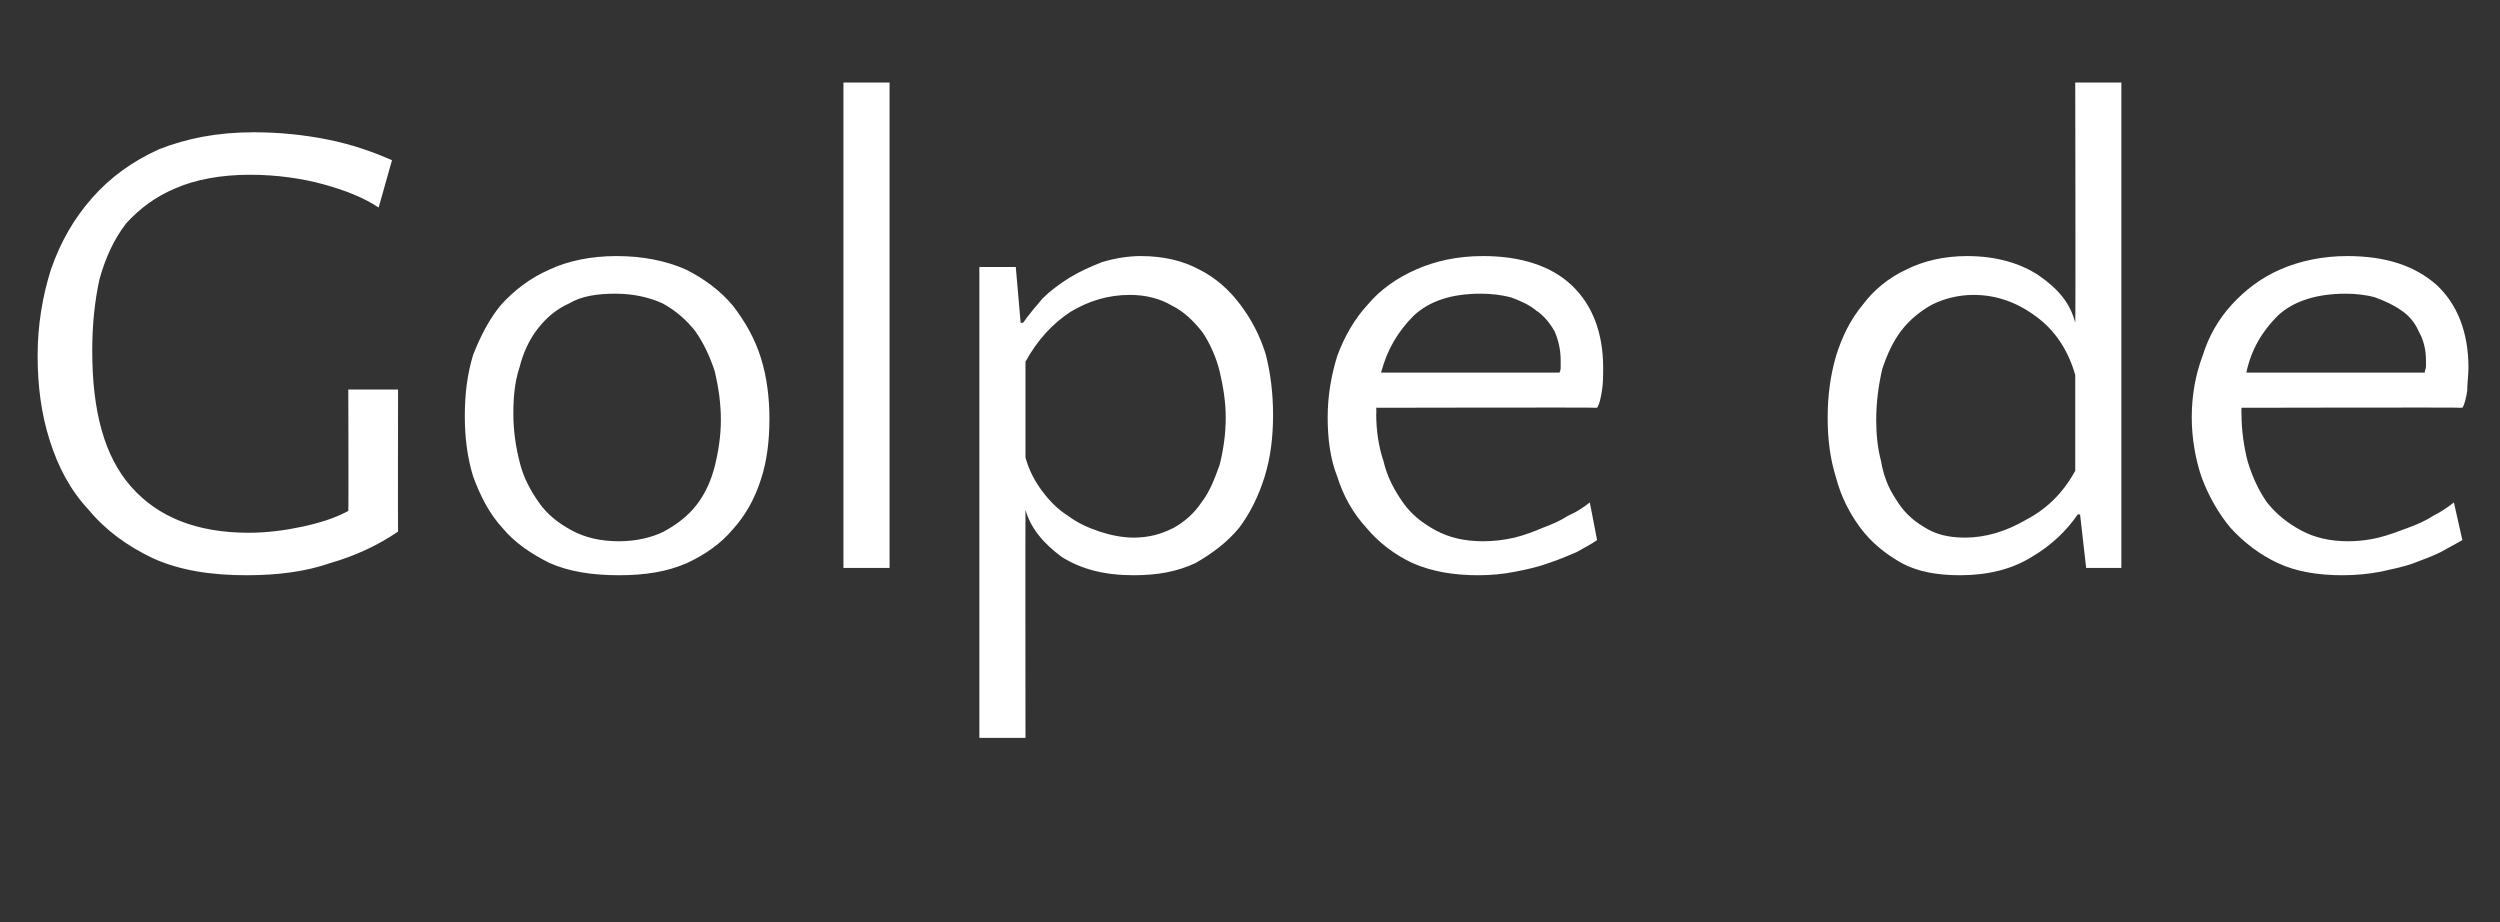 <?xml version="1.0" standalone="no"?><!DOCTYPE svg PUBLIC "-//W3C//DTD SVG 1.1//EN" "http://www.w3.org/Graphics/SVG/1.1/DTD/svg11.dtd"><svg xmlns="http://www.w3.org/2000/svg" version="1.1" width="206px" height="76px" viewBox="0 -1 206 76" style="top:-1px"><rect x="0" y="-1" width="206" height="76" fill="#333333" stroke="none"/>  <desc>Golpe de</desc>  <defs/>  <g id="Polygon32452">    <path d="M 32.8 42.8 C 31.2 43.9 29.3 44.8 27.2 45.4 C 25.2 46.1 22.9 46.4 20.3 46.4 C 17.4 46.4 14.8 46 12.6 45 C 10.5 44 8.7 42.7 7.3 41 C 5.8 39.4 4.8 37.5 4.1 35.3 C 3.4 33.1 3.1 30.8 3.1 28.3 C 3.1 25.8 3.5 23.4 4.2 21.2 C 5 18.9 6.1 17 7.6 15.3 C 9.1 13.6 10.9 12.3 13.1 11.3 C 15.4 10.4 17.9 9.9 20.9 9.9 C 23 9.9 25 10.1 27 10.5 C 29 10.9 30.7 11.5 32.3 12.2 C 32.3 12.2 31.2 16.1 31.2 16.1 C 30 15.3 28.5 14.7 26.7 14.2 C 24.9 13.7 22.8 13.4 20.6 13.4 C 18.2 13.4 16.1 13.8 14.5 14.5 C 12.8 15.2 11.5 16.2 10.4 17.4 C 9.4 18.7 8.7 20.2 8.2 22 C 7.8 23.8 7.6 25.8 7.6 27.9 C 7.6 32.9 8.6 36.6 10.8 39.1 C 13 41.6 16.2 42.9 20.5 42.9 C 22 42.9 23.5 42.7 24.9 42.4 C 26.3 42.1 27.6 41.7 28.7 41.1 C 28.73 41.15 28.7 31.1 28.7 31.1 L 32.8 31.1 C 32.8 31.1 32.78 42.82 32.8 42.8 Z M 50.8 20.1 C 53 20.1 54.9 20.5 56.5 21.2 C 58.1 22 59.4 23 60.4 24.2 C 61.4 25.5 62.2 26.9 62.7 28.5 C 63.2 30.1 63.4 31.8 63.4 33.5 C 63.4 35.3 63.2 37 62.7 38.5 C 62.2 40.1 61.4 41.5 60.4 42.6 C 59.4 43.8 58.1 44.7 56.6 45.4 C 55 46.1 53.2 46.4 51 46.4 C 48.8 46.4 46.9 46.1 45.3 45.4 C 43.7 44.6 42.4 43.7 41.4 42.5 C 40.3 41.3 39.6 39.9 39 38.3 C 38.5 36.7 38.3 35 38.3 33.3 C 38.3 31.5 38.5 29.8 39 28.2 C 39.6 26.7 40.3 25.3 41.3 24.1 C 42.4 22.9 43.7 21.9 45.3 21.2 C 46.8 20.5 48.7 20.1 50.8 20.1 Z M 51 43.6 C 52.4 43.6 53.7 43.3 54.7 42.8 C 55.8 42.2 56.7 41.5 57.4 40.6 C 58.1 39.7 58.6 38.6 58.9 37.4 C 59.2 36.2 59.4 34.9 59.4 33.6 C 59.4 32.2 59.2 30.9 58.9 29.6 C 58.5 28.4 58 27.3 57.3 26.3 C 56.6 25.4 55.7 24.6 54.6 24 C 53.5 23.5 52.2 23.2 50.7 23.2 C 49.2 23.2 47.9 23.4 46.9 24 C 45.8 24.5 45 25.2 44.3 26.1 C 43.6 27 43.1 28.1 42.8 29.3 C 42.4 30.5 42.3 31.8 42.3 33.1 C 42.3 34.5 42.5 35.8 42.8 37 C 43.1 38.3 43.7 39.4 44.4 40.4 C 45.1 41.4 46 42.1 47.1 42.7 C 48.2 43.3 49.5 43.6 51 43.6 Z M 73.3 45.8 L 69.5 45.8 L 69.5 5.8 L 73.3 5.8 L 73.3 45.8 Z M 94 20.1 C 95.9 20.1 97.5 20.5 98.8 21.2 C 100.2 21.9 101.3 22.9 102.2 24.1 C 103.1 25.3 103.8 26.6 104.3 28.2 C 104.7 29.8 104.9 31.4 104.9 33.2 C 104.9 35 104.7 36.7 104.2 38.3 C 103.7 39.9 103 41.3 102.1 42.5 C 101.1 43.7 99.9 44.6 98.5 45.4 C 97 46.1 95.4 46.4 93.4 46.4 C 91 46.4 89.1 45.9 87.5 44.9 C 86 43.8 84.9 42.5 84.5 41 C 84.48 40.99 84.5 59.8 84.5 59.8 L 80.7 59.8 L 80.7 21 L 83.7 21 L 84.1 25.6 C 84.1 25.6 84.32 25.6 84.3 25.6 C 84.8 24.9 85.3 24.3 85.9 23.6 C 86.5 23 87.3 22.4 88.1 21.9 C 88.9 21.4 89.8 21 90.8 20.6 C 91.8 20.3 92.9 20.1 94 20.1 Z M 93.1 23.3 C 91.3 23.3 89.7 23.8 88.2 24.7 C 86.7 25.7 85.5 27 84.5 28.8 C 84.5 28.8 84.5 36.7 84.5 36.7 C 84.8 37.8 85.3 38.7 85.9 39.5 C 86.5 40.3 87.2 41 88 41.5 C 88.8 42.1 89.7 42.5 90.6 42.8 C 91.5 43.1 92.5 43.3 93.4 43.3 C 94.7 43.3 95.7 43 96.7 42.5 C 97.6 42 98.4 41.3 99 40.4 C 99.7 39.5 100.1 38.4 100.5 37.3 C 100.8 36.1 101 34.8 101 33.4 C 101 32.1 100.8 30.9 100.5 29.6 C 100.2 28.4 99.7 27.3 99.1 26.4 C 98.4 25.5 97.6 24.7 96.6 24.2 C 95.6 23.6 94.4 23.3 93.1 23.3 Z M 122.2 20.1 C 125.3 20.1 127.8 20.9 129.5 22.5 C 131.2 24.1 132.1 26.4 132.1 29.3 C 132.1 29.9 132.1 30.6 132 31.2 C 131.9 31.8 131.8 32.3 131.6 32.6 C 131.62 32.56 113.4 32.6 113.4 32.6 C 113.4 32.6 113.43 33.1 113.4 33.1 C 113.4 34.5 113.6 35.8 114 37 C 114.3 38.3 114.9 39.4 115.6 40.4 C 116.3 41.4 117.2 42.1 118.3 42.7 C 119.4 43.3 120.7 43.6 122.2 43.6 C 123.1 43.6 123.9 43.5 124.8 43.3 C 125.6 43.1 126.4 42.8 127.1 42.5 C 127.9 42.2 128.6 41.9 129.2 41.5 C 129.9 41.2 130.5 40.8 131 40.4 C 131 40.4 131.6 43.5 131.6 43.5 C 131.2 43.8 130.6 44.1 129.9 44.5 C 129.2 44.8 128.5 45.1 127.6 45.4 C 126.8 45.7 125.9 45.9 124.9 46.1 C 123.9 46.3 122.9 46.4 121.8 46.4 C 119.8 46.4 118 46.1 116.4 45.4 C 114.9 44.7 113.6 43.7 112.6 42.5 C 111.5 41.3 110.7 39.9 110.2 38.3 C 109.6 36.8 109.4 35.1 109.4 33.4 C 109.4 31.6 109.7 29.9 110.2 28.3 C 110.8 26.7 111.6 25.3 112.7 24.1 C 113.7 22.9 115.1 21.9 116.7 21.2 C 118.3 20.5 120.1 20.1 122.2 20.1 Z M 122 23.2 C 119.6 23.2 117.8 23.8 116.5 25 C 115.2 26.3 114.3 27.8 113.8 29.7 C 113.8 29.7 128.5 29.7 128.5 29.7 C 128.6 29.5 128.6 29.4 128.6 29.2 C 128.6 29.1 128.6 28.9 128.6 28.7 C 128.6 27.8 128.4 27 128.1 26.3 C 127.7 25.6 127.2 25 126.6 24.6 C 126 24.1 125.3 23.8 124.5 23.5 C 123.7 23.3 122.9 23.2 122 23.2 Z M 161.5 46.4 C 159.6 46.4 158 46.1 156.7 45.4 C 155.3 44.6 154.2 43.7 153.3 42.5 C 152.4 41.3 151.7 39.9 151.3 38.4 C 150.8 36.8 150.6 35.2 150.6 33.4 C 150.6 31.7 150.8 30 151.3 28.3 C 151.8 26.7 152.5 25.3 153.5 24.1 C 154.4 22.9 155.6 21.9 157.1 21.2 C 158.5 20.5 160.2 20.1 162.1 20.1 C 164.5 20.1 166.5 20.7 168 21.7 C 169.6 22.8 170.6 24 171 25.6 C 171.04 25.6 171 5.8 171 5.8 L 174.8 5.8 L 174.8 45.8 L 171.9 45.8 L 171.4 41.4 C 171.4 41.4 171.21 41.36 171.2 41.4 C 170.3 42.7 169.1 43.9 167.4 44.9 C 165.8 45.9 163.8 46.4 161.5 46.4 Z M 161.9 43.3 C 163.6 43.3 165.3 42.8 167 41.8 C 168.7 40.9 170 39.6 171 37.8 C 171 37.8 171 29.9 171 29.9 C 170.4 27.8 169.3 26.2 167.8 25.1 C 166.2 23.9 164.5 23.3 162.6 23.3 C 161.4 23.3 160.2 23.6 159.2 24.1 C 158.3 24.6 157.4 25.3 156.7 26.2 C 156 27.1 155.5 28.2 155.1 29.4 C 154.8 30.7 154.6 32.1 154.6 33.6 C 154.6 34.7 154.7 35.9 155 37 C 155.2 38.2 155.6 39.2 156.2 40.1 C 156.8 41.1 157.5 41.8 158.5 42.4 C 159.4 43 160.5 43.3 161.9 43.3 Z M 193.4 20.1 C 196.6 20.1 199 20.9 200.8 22.5 C 202.5 24.1 203.4 26.4 203.4 29.3 C 203.4 29.9 203.3 30.6 203.3 31.2 C 203.2 31.8 203.1 32.3 202.9 32.6 C 202.88 32.56 184.7 32.6 184.7 32.6 C 184.7 32.6 184.68 33.1 184.7 33.1 C 184.7 34.5 184.9 35.8 185.2 37 C 185.6 38.3 186.1 39.4 186.8 40.4 C 187.6 41.4 188.5 42.1 189.6 42.7 C 190.7 43.3 192 43.6 193.5 43.6 C 194.3 43.6 195.2 43.5 196 43.3 C 196.8 43.1 197.6 42.8 198.4 42.5 C 199.2 42.2 199.9 41.9 200.5 41.5 C 201.1 41.2 201.7 40.8 202.2 40.4 C 202.2 40.4 202.9 43.5 202.9 43.5 C 202.4 43.8 201.8 44.1 201.1 44.5 C 200.5 44.8 199.7 45.1 198.9 45.4 C 198.1 45.7 197.1 45.9 196.2 46.1 C 195.2 46.3 194.1 46.4 193 46.4 C 191 46.4 189.2 46.1 187.7 45.4 C 186.2 44.7 184.9 43.7 183.8 42.5 C 182.8 41.3 182 39.9 181.4 38.3 C 180.9 36.8 180.6 35.1 180.6 33.4 C 180.6 31.6 180.9 29.9 181.5 28.3 C 182 26.7 182.8 25.3 183.9 24.1 C 185 22.9 186.3 21.9 187.9 21.2 C 189.5 20.5 191.4 20.1 193.4 20.1 Z M 193.3 23.2 C 190.9 23.2 189 23.8 187.7 25 C 186.4 26.3 185.5 27.8 185.1 29.7 C 185.1 29.7 199.8 29.7 199.8 29.7 C 199.8 29.5 199.9 29.4 199.9 29.2 C 199.9 29.1 199.9 28.9 199.9 28.7 C 199.9 27.8 199.7 27 199.3 26.3 C 199 25.6 198.5 25 197.9 24.6 C 197.2 24.1 196.5 23.8 195.7 23.5 C 195 23.3 194.1 23.2 193.3 23.2 Z " stroke="none" fill="#fff"/>  </g></svg>